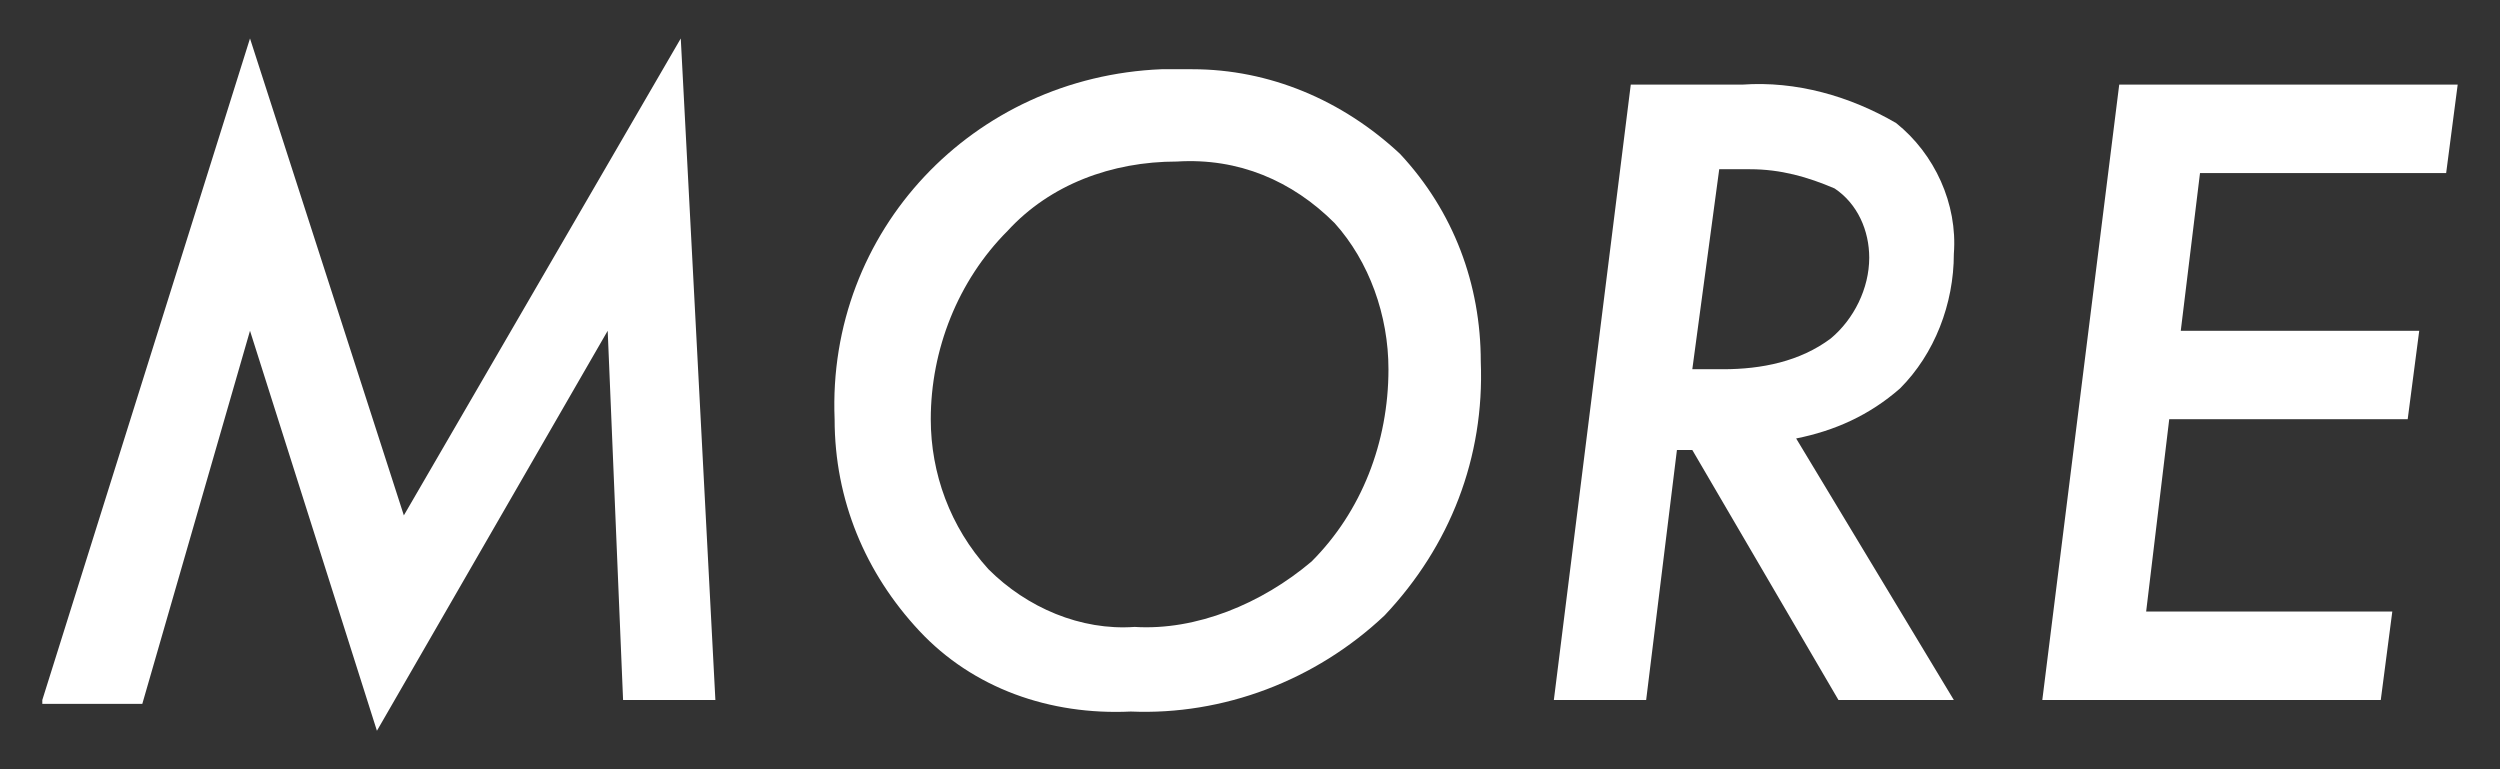 <?xml version="1.0" encoding="utf-8"?>
<!-- Generator: Adobe Illustrator 25.2.1, SVG Export Plug-In . SVG Version: 6.00 Build 0)  -->
<svg version="1.1" id="レイヤー_1" xmlns="http://www.w3.org/2000/svg" xmlns:xlink="http://www.w3.org/1999/xlink" x="0px"
	 y="0px" viewBox="0 0 65 20" style="enable-background:new 0 0 65 20;" xml:space="preserve">
<rect x="0" y="0" width="65" height="20" fill="#333333" stroke="none"/>
<style type="text/css">
	.st0{fill:#fff;}
</style>
<g>
	<path class="st0" d="M1.1,18.2L6.5,1l4,12.4L17.7,1l0.9,17.2h-2.4l-0.4-9.6L9.8,19L6.5,8.6l-2.8,9.7H1.1z"/>
	<path class="st0" d="M36.4,4c1.4,1.5,2.1,3.4,2.1,5.4c0.1,2.5-0.8,4.8-2.5,6.6c-1.8,1.7-4.2,2.6-6.6,2.5c-2.1,0.1-4.1-0.6-5.5-2.1
		c-1.4-1.5-2.2-3.4-2.2-5.5c-0.2-4.9,3.6-8.9,8.5-9.1c0.3,0,0.6,0,0.8,0C33,1.8,34.9,2.6,36.4,4z M34.1,14.6c1.3-1.3,2-3.1,2-5
		c0-1.4-0.5-2.8-1.4-3.8c-1.1-1.1-2.5-1.7-4.1-1.6c-1.7,0-3.3,0.6-4.4,1.8c-1.3,1.3-2,3.1-2,4.9c0,1.4,0.5,2.8,1.5,3.9
		c1,1,2.4,1.6,3.8,1.5C31.1,16.4,32.8,15.7,34.1,14.6L34.1,14.6z"/>
	<path class="st0" d="M45.3,2.2c1.4-0.1,2.8,0.3,4,1c1,0.8,1.6,2.1,1.5,3.4c0,1.3-0.5,2.6-1.4,3.5c-0.8,0.7-1.7,1.1-2.7,1.3l4.1,6.8
		h-3l-3.8-6.5h-0.4l-0.8,6.5h-2.4l2-16L45.3,2.2z M44,9.6h0.8c1,0,2-0.2,2.8-0.8c0.6-0.5,1-1.3,1-2.1c0-0.7-0.3-1.4-0.9-1.8
		c-0.7-0.3-1.4-0.5-2.2-0.5h-0.8L44,9.6z"/>
	<path class="st0" d="M63.6,4.5h-6.4l-0.5,4.1h6.2l-0.3,2.3h-6.2l-0.6,5h6.4l-0.3,2.3h-8.8l2-16h8.8L63.6,4.5z"/>
</g>
</svg>
